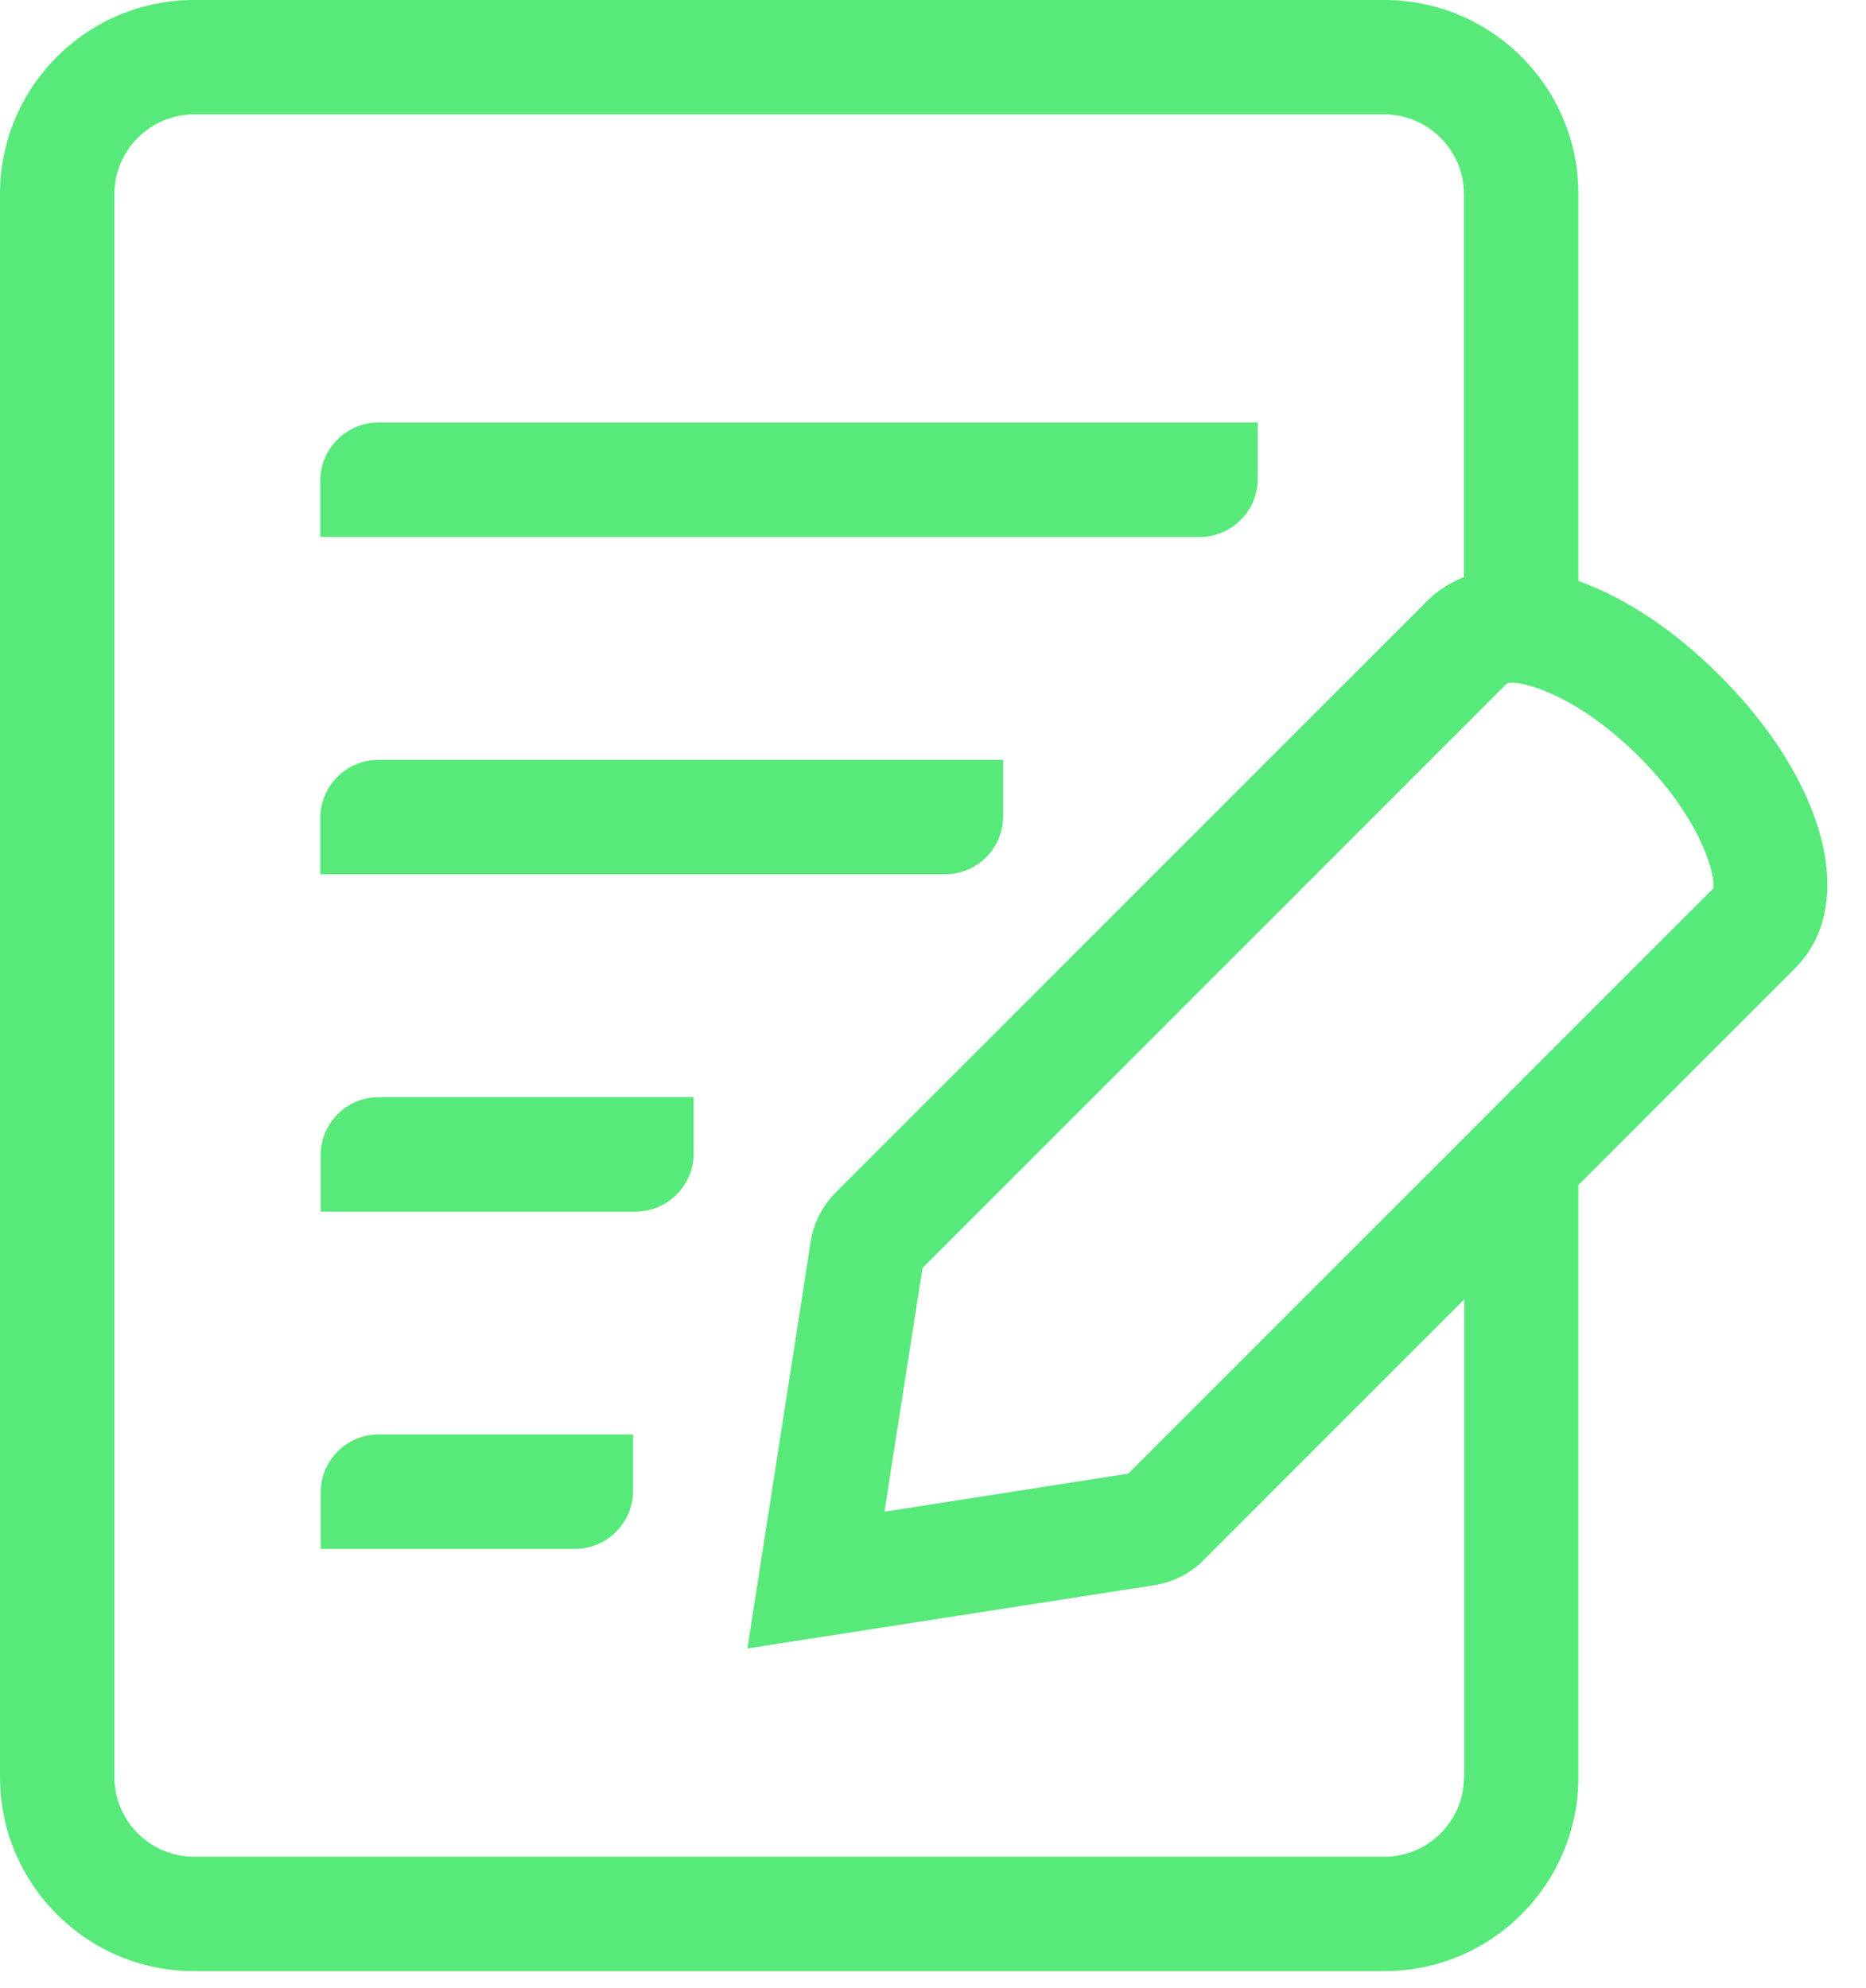 <svg width="46" height="49" viewBox="0 0 46 49" fill="none" xmlns="http://www.w3.org/2000/svg">
<path d="M42.4 16.655C41.258 15.513 40.045 14.723 38.91 14.321V4.781C38.91 2.144 36.766 0 34.129 0H4.781C2.144 0 0 2.144 0 4.781V43.803C0 46.44 2.144 48.584 4.781 48.584H34.129C36.766 48.584 38.91 46.44 38.91 43.803V29.207L44.254 23.862C45.806 22.311 45.023 19.279 42.4 16.655ZM36.089 43.803C36.089 44.882 35.208 45.763 34.129 45.763H4.781C3.702 45.763 2.821 44.882 2.821 43.803V4.781C2.821 3.702 3.702 2.821 4.781 2.821H34.129C35.208 2.821 36.089 3.702 36.089 4.781V14.223C35.758 14.357 35.454 14.54 35.193 14.801L20.604 29.39C20.273 29.721 20.054 30.145 19.984 30.61L18.425 40.63L28.452 39.072C28.911 39.001 29.348 38.783 29.672 38.451L36.096 32.027V43.803H36.089ZM42.224 21.909L27.811 36.322L21.803 37.26L22.741 31.252L37.154 16.839C37.52 16.754 38.91 17.149 40.411 18.658C41.913 20.16 42.308 21.556 42.231 21.916L42.224 21.909Z" fill="#57EA7A"/>
<path d="M31.005 10.415H9.329C8.539 10.415 7.897 11.056 7.897 11.846V13.235H29.573C30.363 13.235 31.005 12.594 31.005 11.804V10.415Z" fill="#57EA7A"/>
<path d="M24.736 18.729H9.329C8.539 18.729 7.897 19.37 7.897 20.16V21.549H23.298C24.087 21.549 24.729 20.907 24.729 20.118V18.729H24.736Z" fill="#57EA7A"/>
<path d="M7.905 29.863H15.668C16.458 29.863 17.099 29.221 17.099 28.431V27.042H9.336C8.546 27.042 7.905 27.684 7.905 28.473V29.863Z" fill="#57EA7A"/>
<path d="M7.905 38.176H14.173C14.963 38.176 15.605 37.534 15.605 36.745V35.355H9.336C8.546 35.355 7.905 35.997 7.905 36.787V38.176Z" fill="#57EA7A"/>
</svg>
